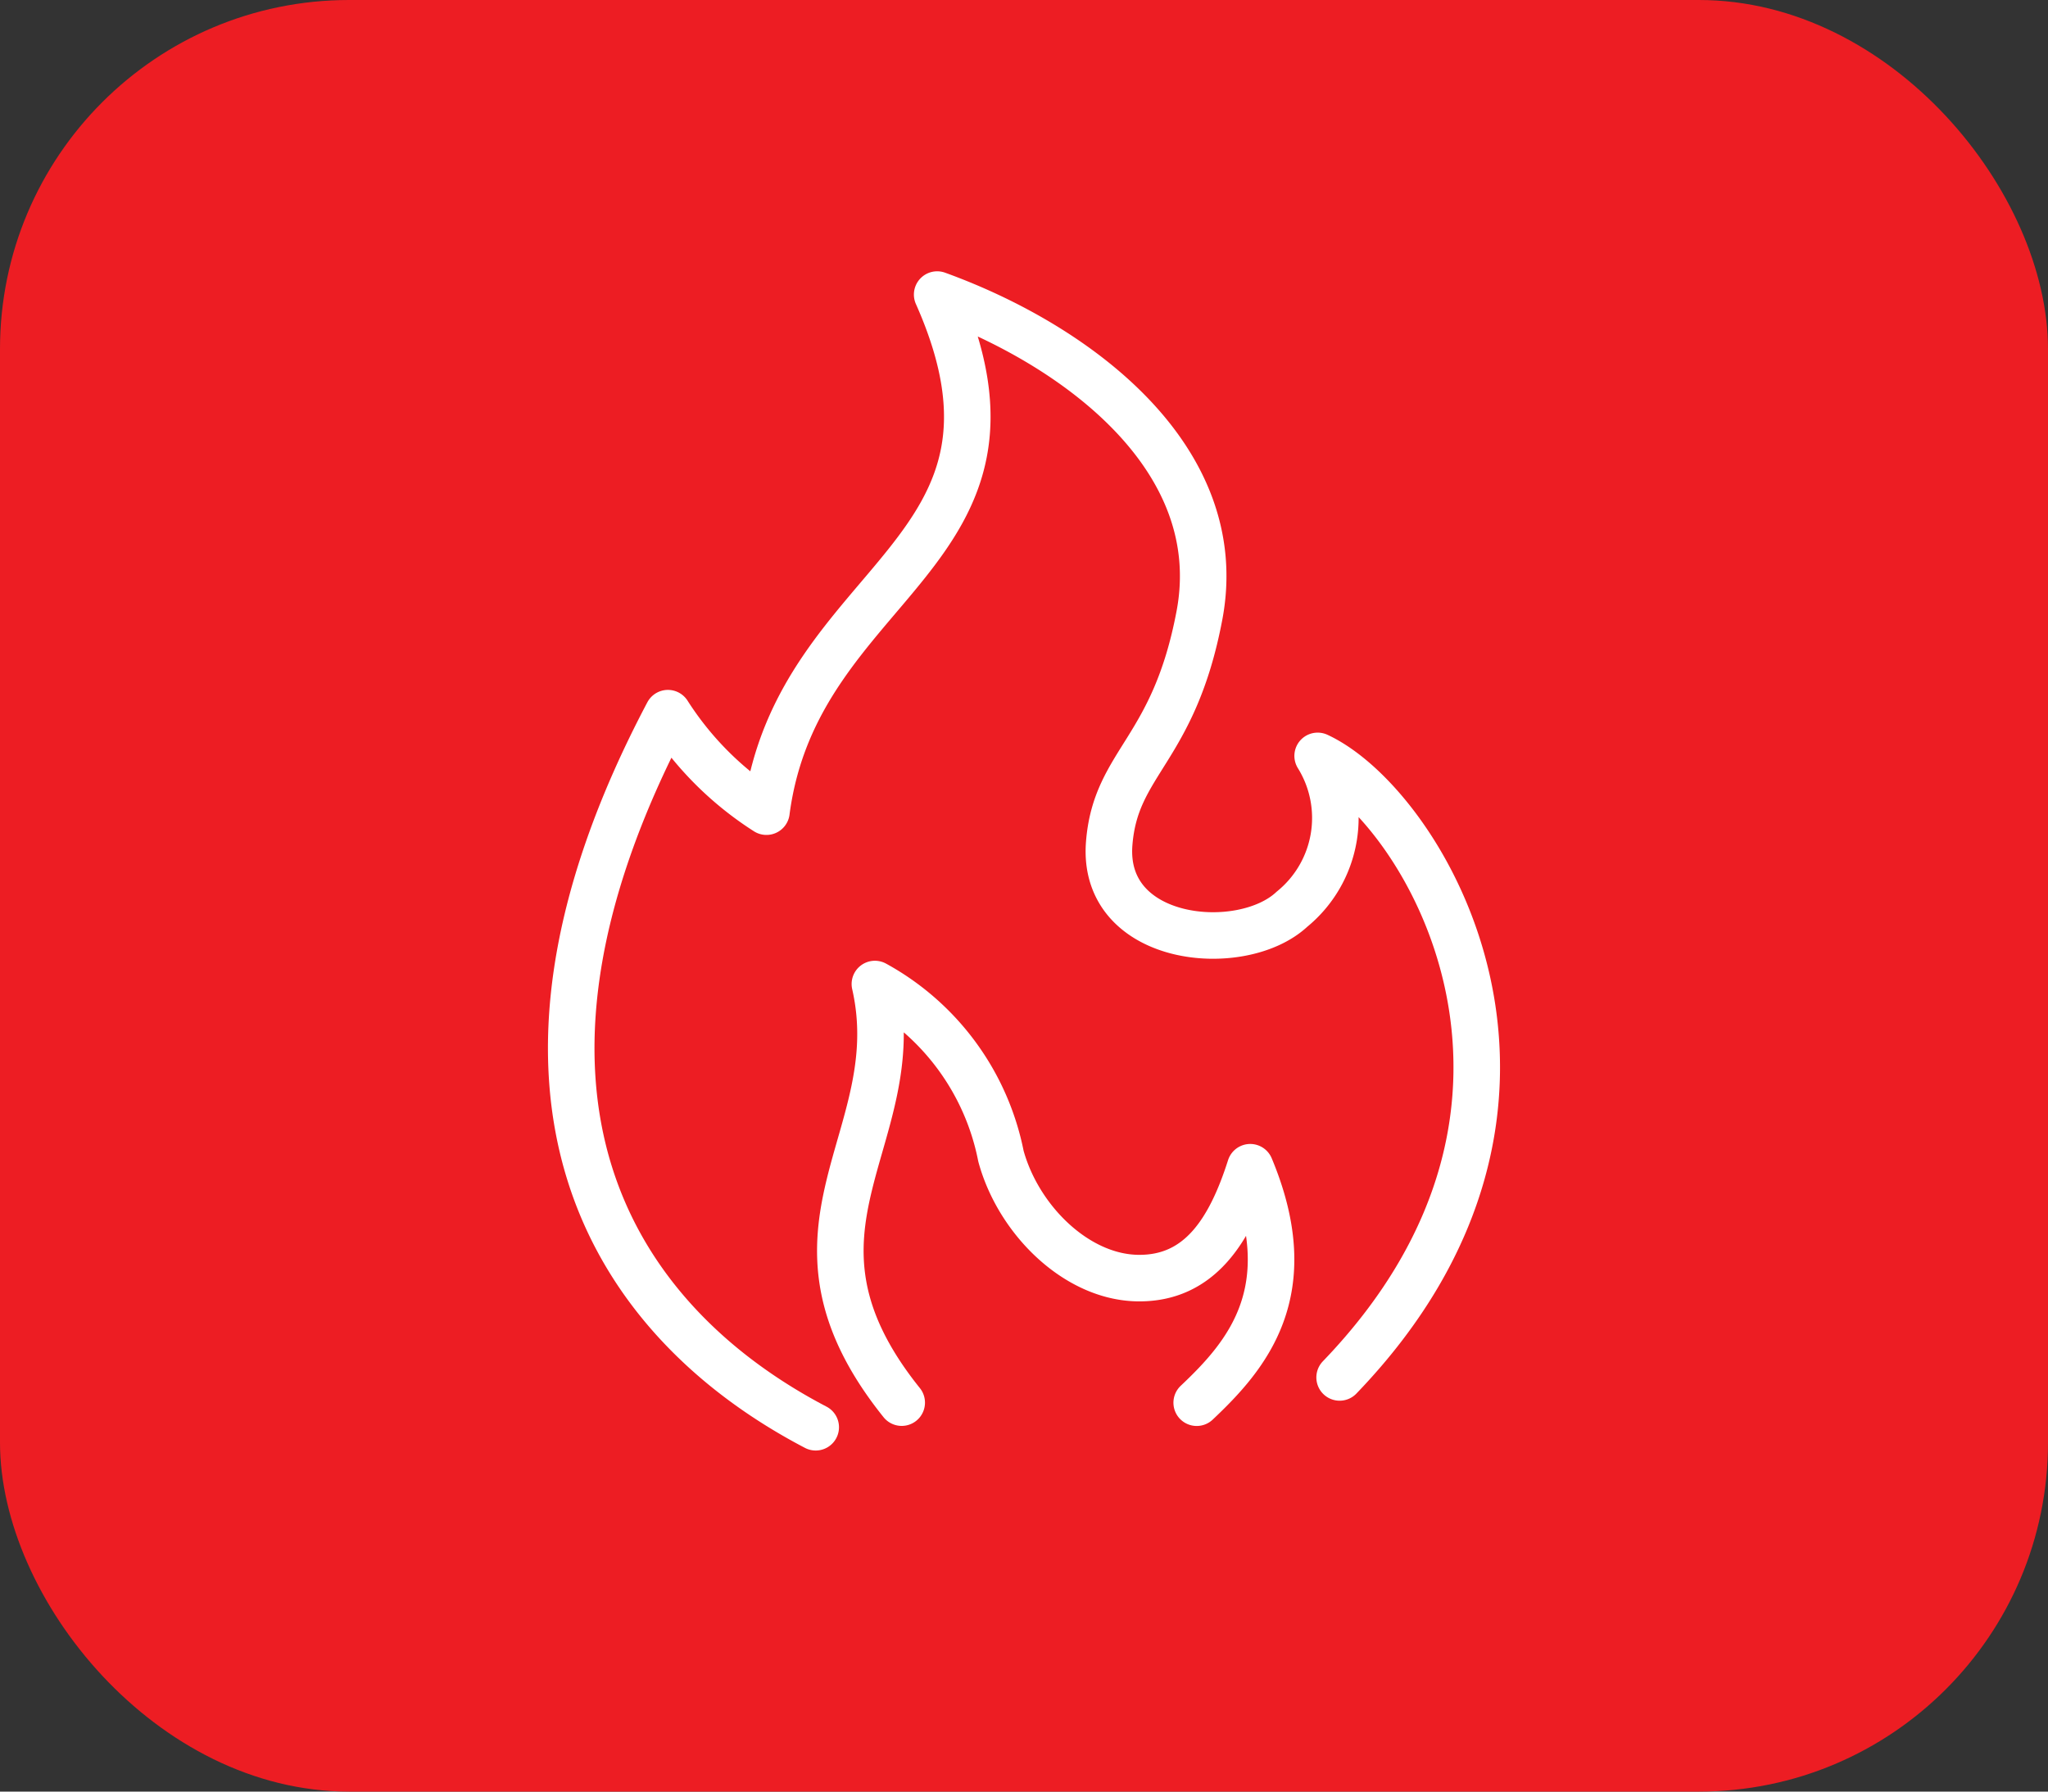<svg xmlns="http://www.w3.org/2000/svg" xmlns:xlink="http://www.w3.org/1999/xlink" width="88" height="77" viewBox="0 0 88 77">
  <rect x="0" y="0" width="88" height="77" fill="#333333" stroke="none"/>
  <defs>
    <clipPath id="clip-path">
      <rect id="Rectangle_1730" data-name="Rectangle 1730" width="41.026" height="50.798" fill="none" stroke="#fff" stroke-width="2"/>
    </clipPath>
  </defs>
  <g id="Group_152" data-name="Group 152" transform="translate(-1177 -4340)">
    <rect id="Rectangle_1738" data-name="Rectangle 1738" width="88" height="77" rx="15" transform="translate(1177 4340)" fill="#ed1d23"/>
    <g id="Group_119" data-name="Group 119" transform="translate(1200.487 4351.602)">
      <g id="Group_114" data-name="Group 114" transform="translate(0 0)" clip-path="url(#clip-path)">
        <path id="Path_140" data-name="Path 140" d="M34.017,47.54c11.352-11.794,3.608-24.605-.944-26.713a5.059,5.059,0,0,1-1.106,6.592c-2.163,2.022-8.189,1.465-7.851-2.829.276-3.521,2.778-3.969,3.879-9.811C29.26,8.061,22.768,3.19,16.724,1c5,11.244-6.013,12.126-7.336,22.224a13.869,13.869,0,0,1-4.233-4.233c-8.664,16.4-2.425,26.1,6.35,30.69" transform="translate(0.058 0.058)" fill="none" stroke="#fff" stroke-linecap="round" stroke-linejoin="round" stroke-width="2"/>
        <path id="Path_141" data-name="Path 141" d="M14.563,46.991c-6.02-7.5.367-11.319-1.152-17.991a10.825,10.825,0,0,1,5.417,7.4c.749,2.739,3.25,5.209,5.893,5.239s3.951-2.045,4.818-4.765c2.232,5.341-.159,8.1-2.3,10.12" transform="translate(0.695 1.69)" fill="none" stroke="#fff" stroke-linecap="round" stroke-linejoin="round" stroke-width="2"/>
      </g>
    </g>
  </g>
</svg>
